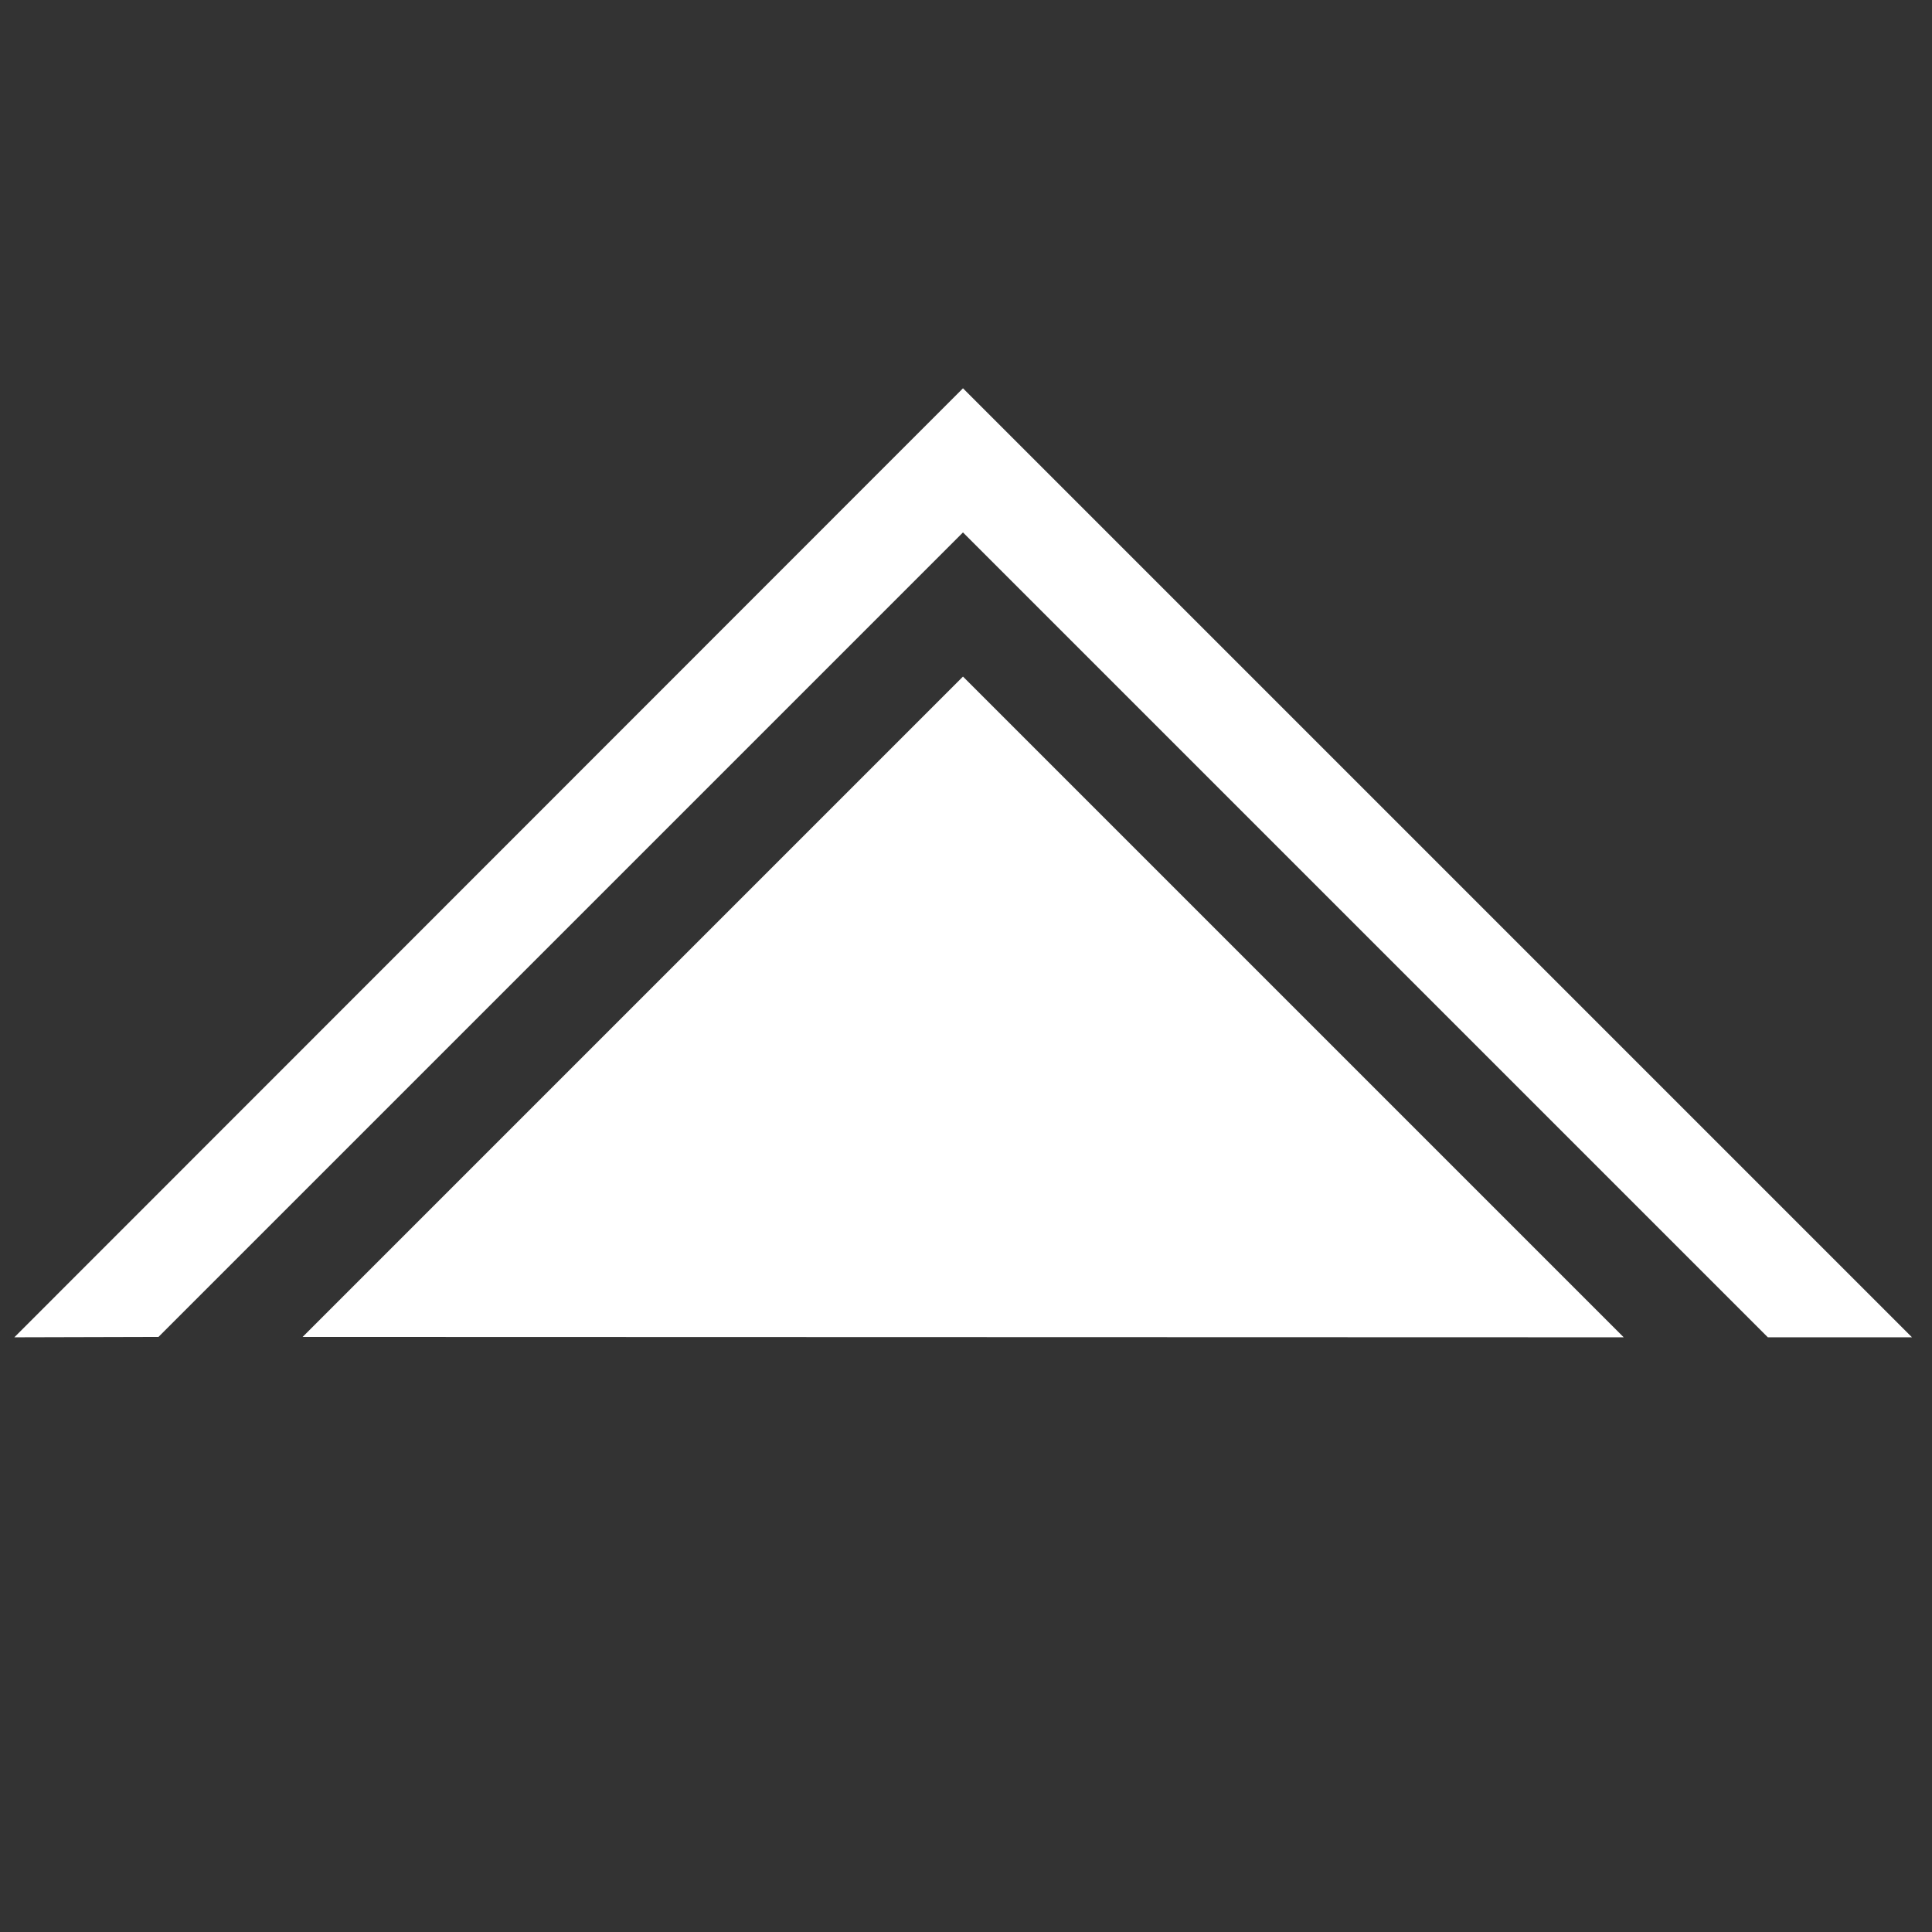 <svg xmlns="http://www.w3.org/2000/svg" id="Capa_1" data-name="Capa 1" viewBox="0 0 512 512"><rect x="0" y="0" width="512" height="512" fill="#333333" stroke="none"/><defs><style>      .cls-1 {        fill: #fff;        stroke-width: 0px;      }    </style></defs><polygon class="cls-1" points="255.2 102.9 3.8 354.4 42 354.3 255.2 141.1 468.5 354.4 506.7 354.4 255.2 102.9"></polygon><polygon class="cls-1" points="255.2 179.3 80.2 354.3 430.3 354.4 255.2 179.3"></polygon></svg>